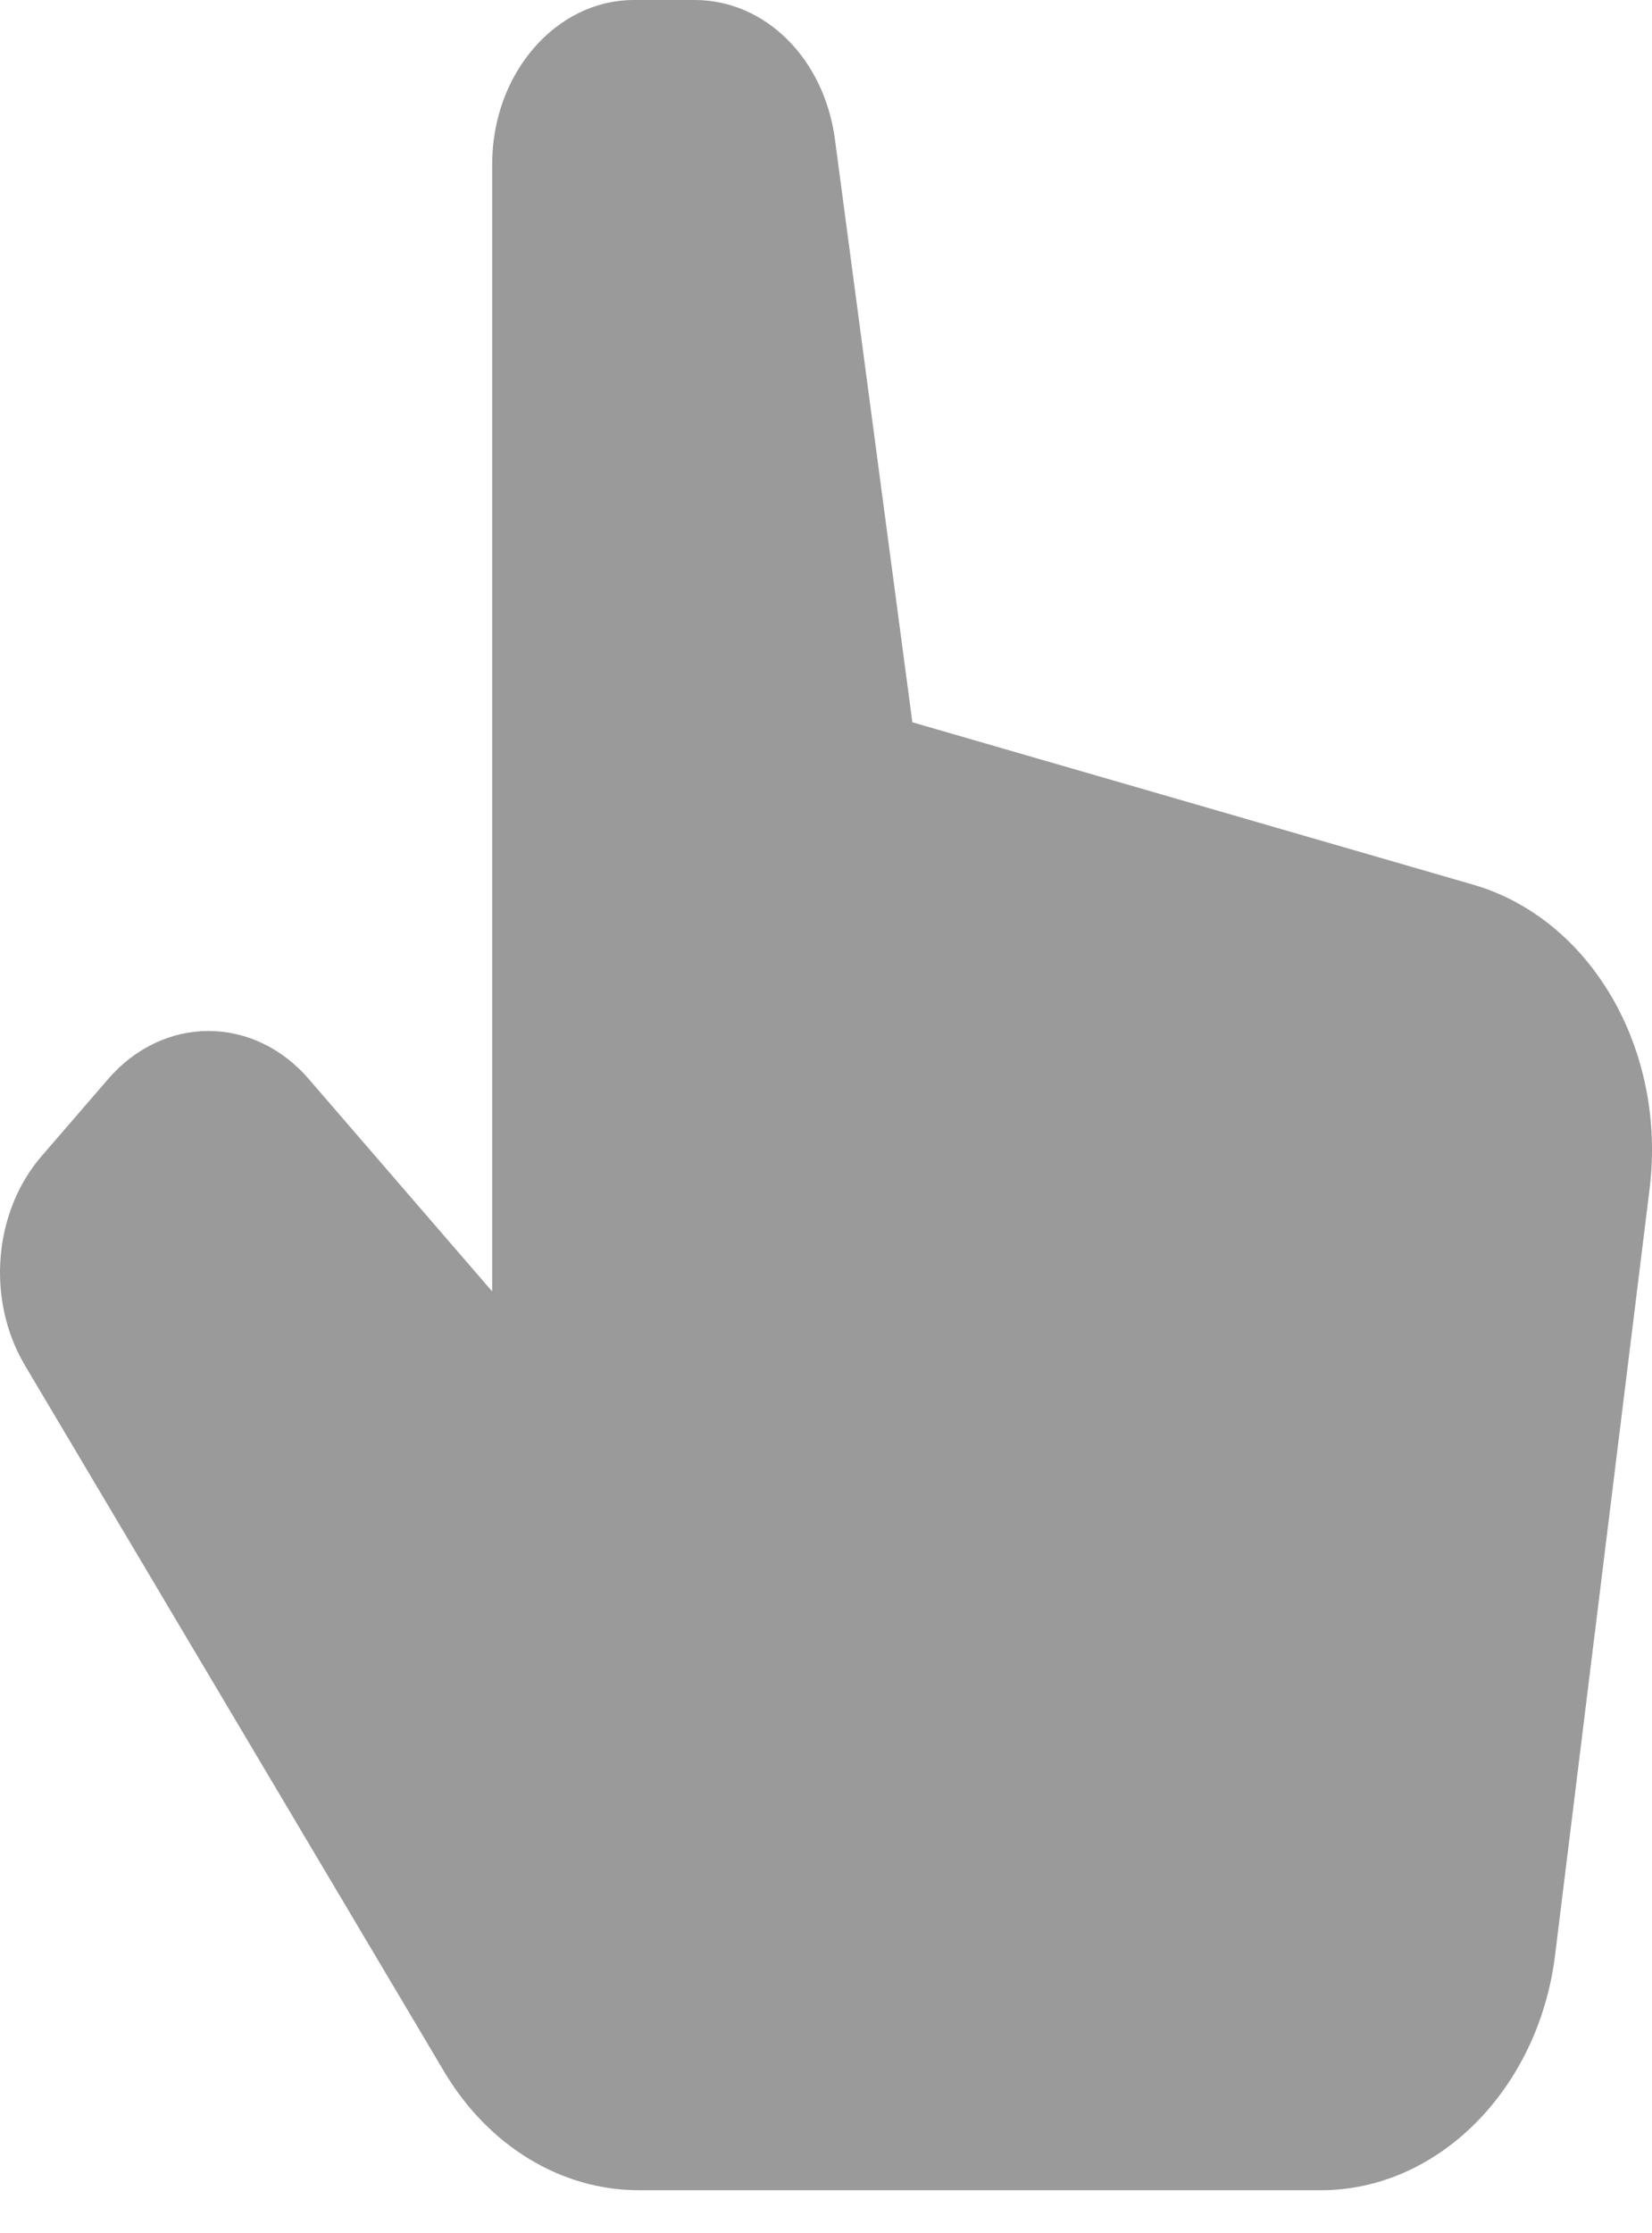 <svg xmlns="http://www.w3.org/2000/svg" width="37" height="50" fill="none"><path fill="#9A9A9A" d="m36.946 26.619-2.117 17.156c-.37 3-2.624 5.262-5.242 5.262H14.31c-1.744 0-3.375-.993-4.363-2.657L.559 30.57c-.867-1.46-.711-3.43.371-4.684l1.493-1.728c1.24-1.434 3.254-1.434 4.492 0l4.108 4.756V3.678C11.023 1.649 12.448 0 14.2 0h1.36c1.579 0 2.9 1.312 3.14 3.119l1.734 13.052 12.554 3.634c2.642.764 4.343 3.693 3.958 6.814"/></svg>
